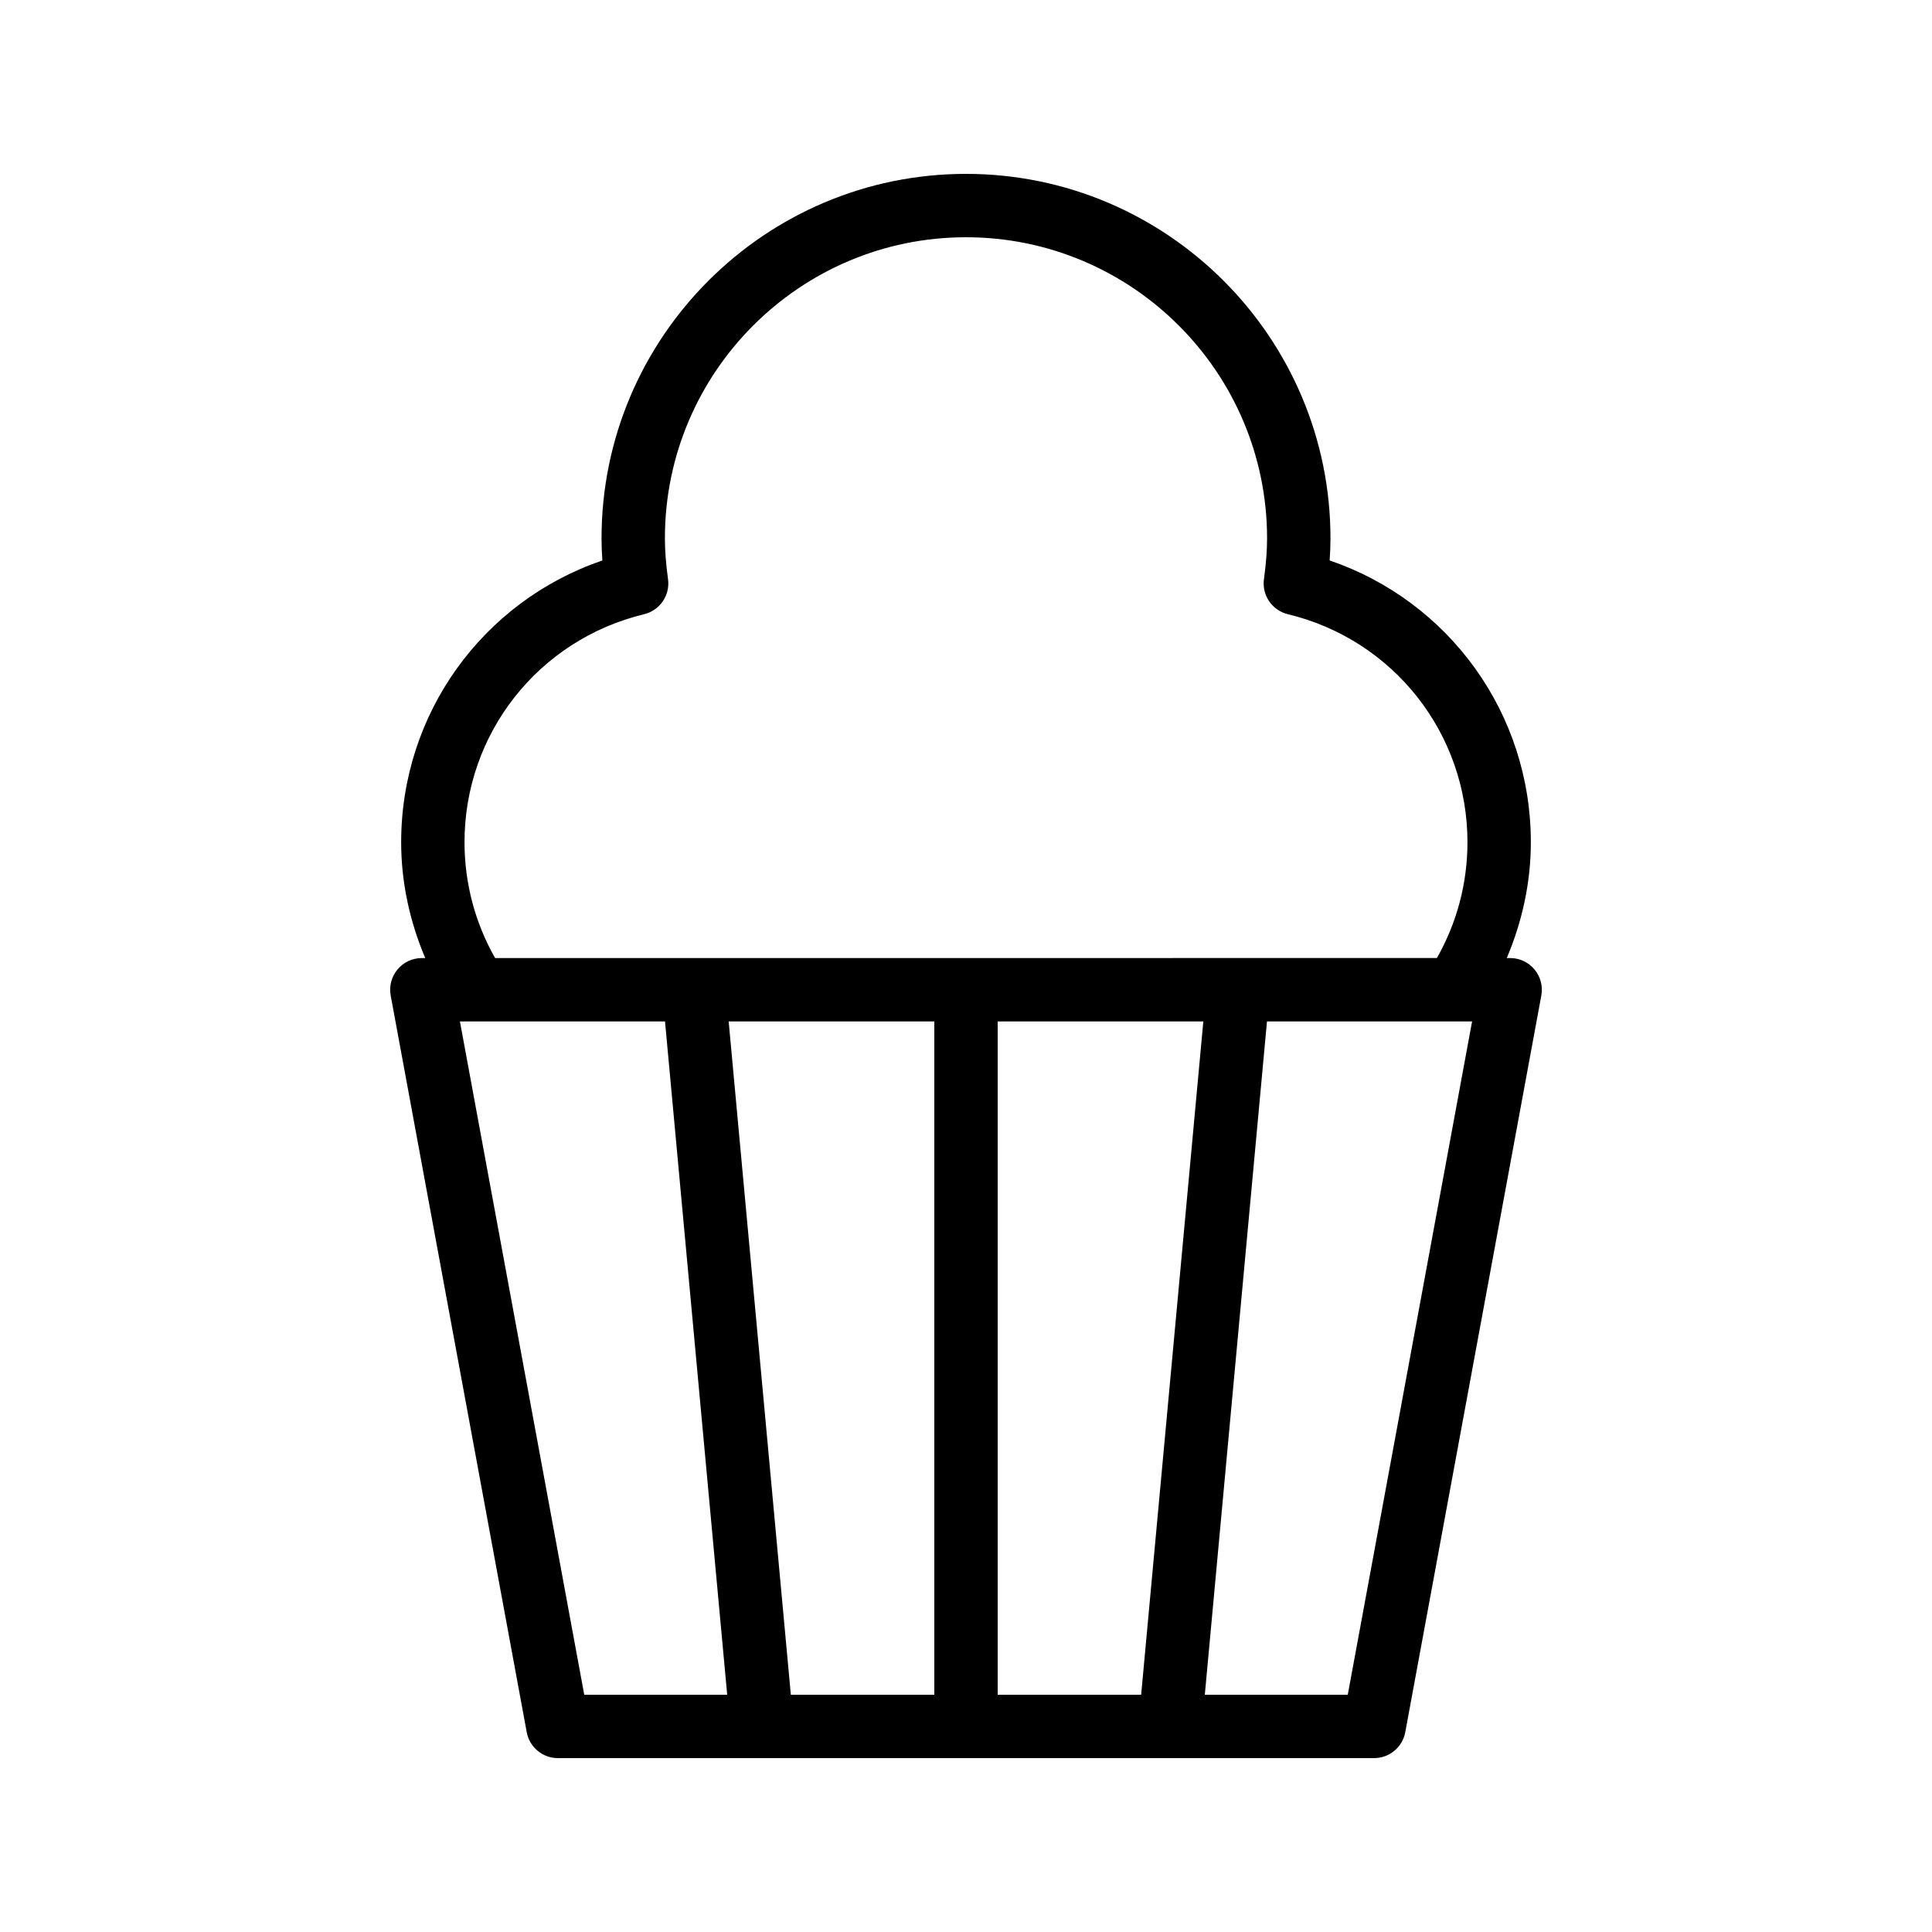 <?xml version="1.0" encoding="UTF-8"?>
<!-- Uploaded to: SVG Repo, www.svgrepo.com, Generator: SVG Repo Mixer Tools -->
<svg fill="#000000" width="800px" height="800px" version="1.1" viewBox="144 144 512 512" xmlns="http://www.w3.org/2000/svg">
 <path d="m249.34 400.92c-1.594 1.918-2.254 4.445-1.805 6.894l36.051 195.23c0.734 3.984 4.207 6.871 8.258 6.871h216.31c4.051 0 7.523-2.887 8.258-6.871l36.055-195.23c0.449-2.453-0.211-4.977-1.805-6.894s-3.961-3.027-6.453-3.027h-0.902c4.098-9.676 6.383-20.039 6.383-30.684 0-34.098-21.582-63.828-53.32-74.688 0.148-2.035 0.219-3.961 0.219-5.856-0.004-53.258-43.332-96.586-96.59-96.586-53.254 0-96.586 43.328-96.586 96.59 0 1.895 0.07 3.82 0.219 5.856-31.738 10.855-53.32 40.59-53.32 74.688 0 10.645 2.285 21.008 6.383 30.684h-0.898c-2.496-0.004-4.863 1.105-6.457 3.023zm49.492 192.21-32.949-178.44h54.352l16.48 178.44zm92.773 0h-38.023l-16.477-178.44h54.5zm16.793-178.44h54.496l-16.477 178.44h-38.02zm92.773 178.44h-37.883l16.477-178.44h54.355zm-234.07-225.92c0-28.809 19.57-53.66 47.586-60.434 4.188-1.008 6.93-5.027 6.348-9.289-0.566-4.164-0.828-7.602-0.828-10.816-0.004-44.004 35.789-79.797 79.789-79.797 43.996 0 79.793 35.793 79.793 79.793 0 3.215-0.262 6.648-0.828 10.816-0.582 4.266 2.16 8.281 6.348 9.289 28.016 6.773 47.586 31.629 47.586 60.434 0 10.816-2.789 21.336-8.102 30.684h-52.688l-72.105 0.004h-124.79c-5.316-9.348-8.105-19.867-8.105-30.684z"/>
</svg>